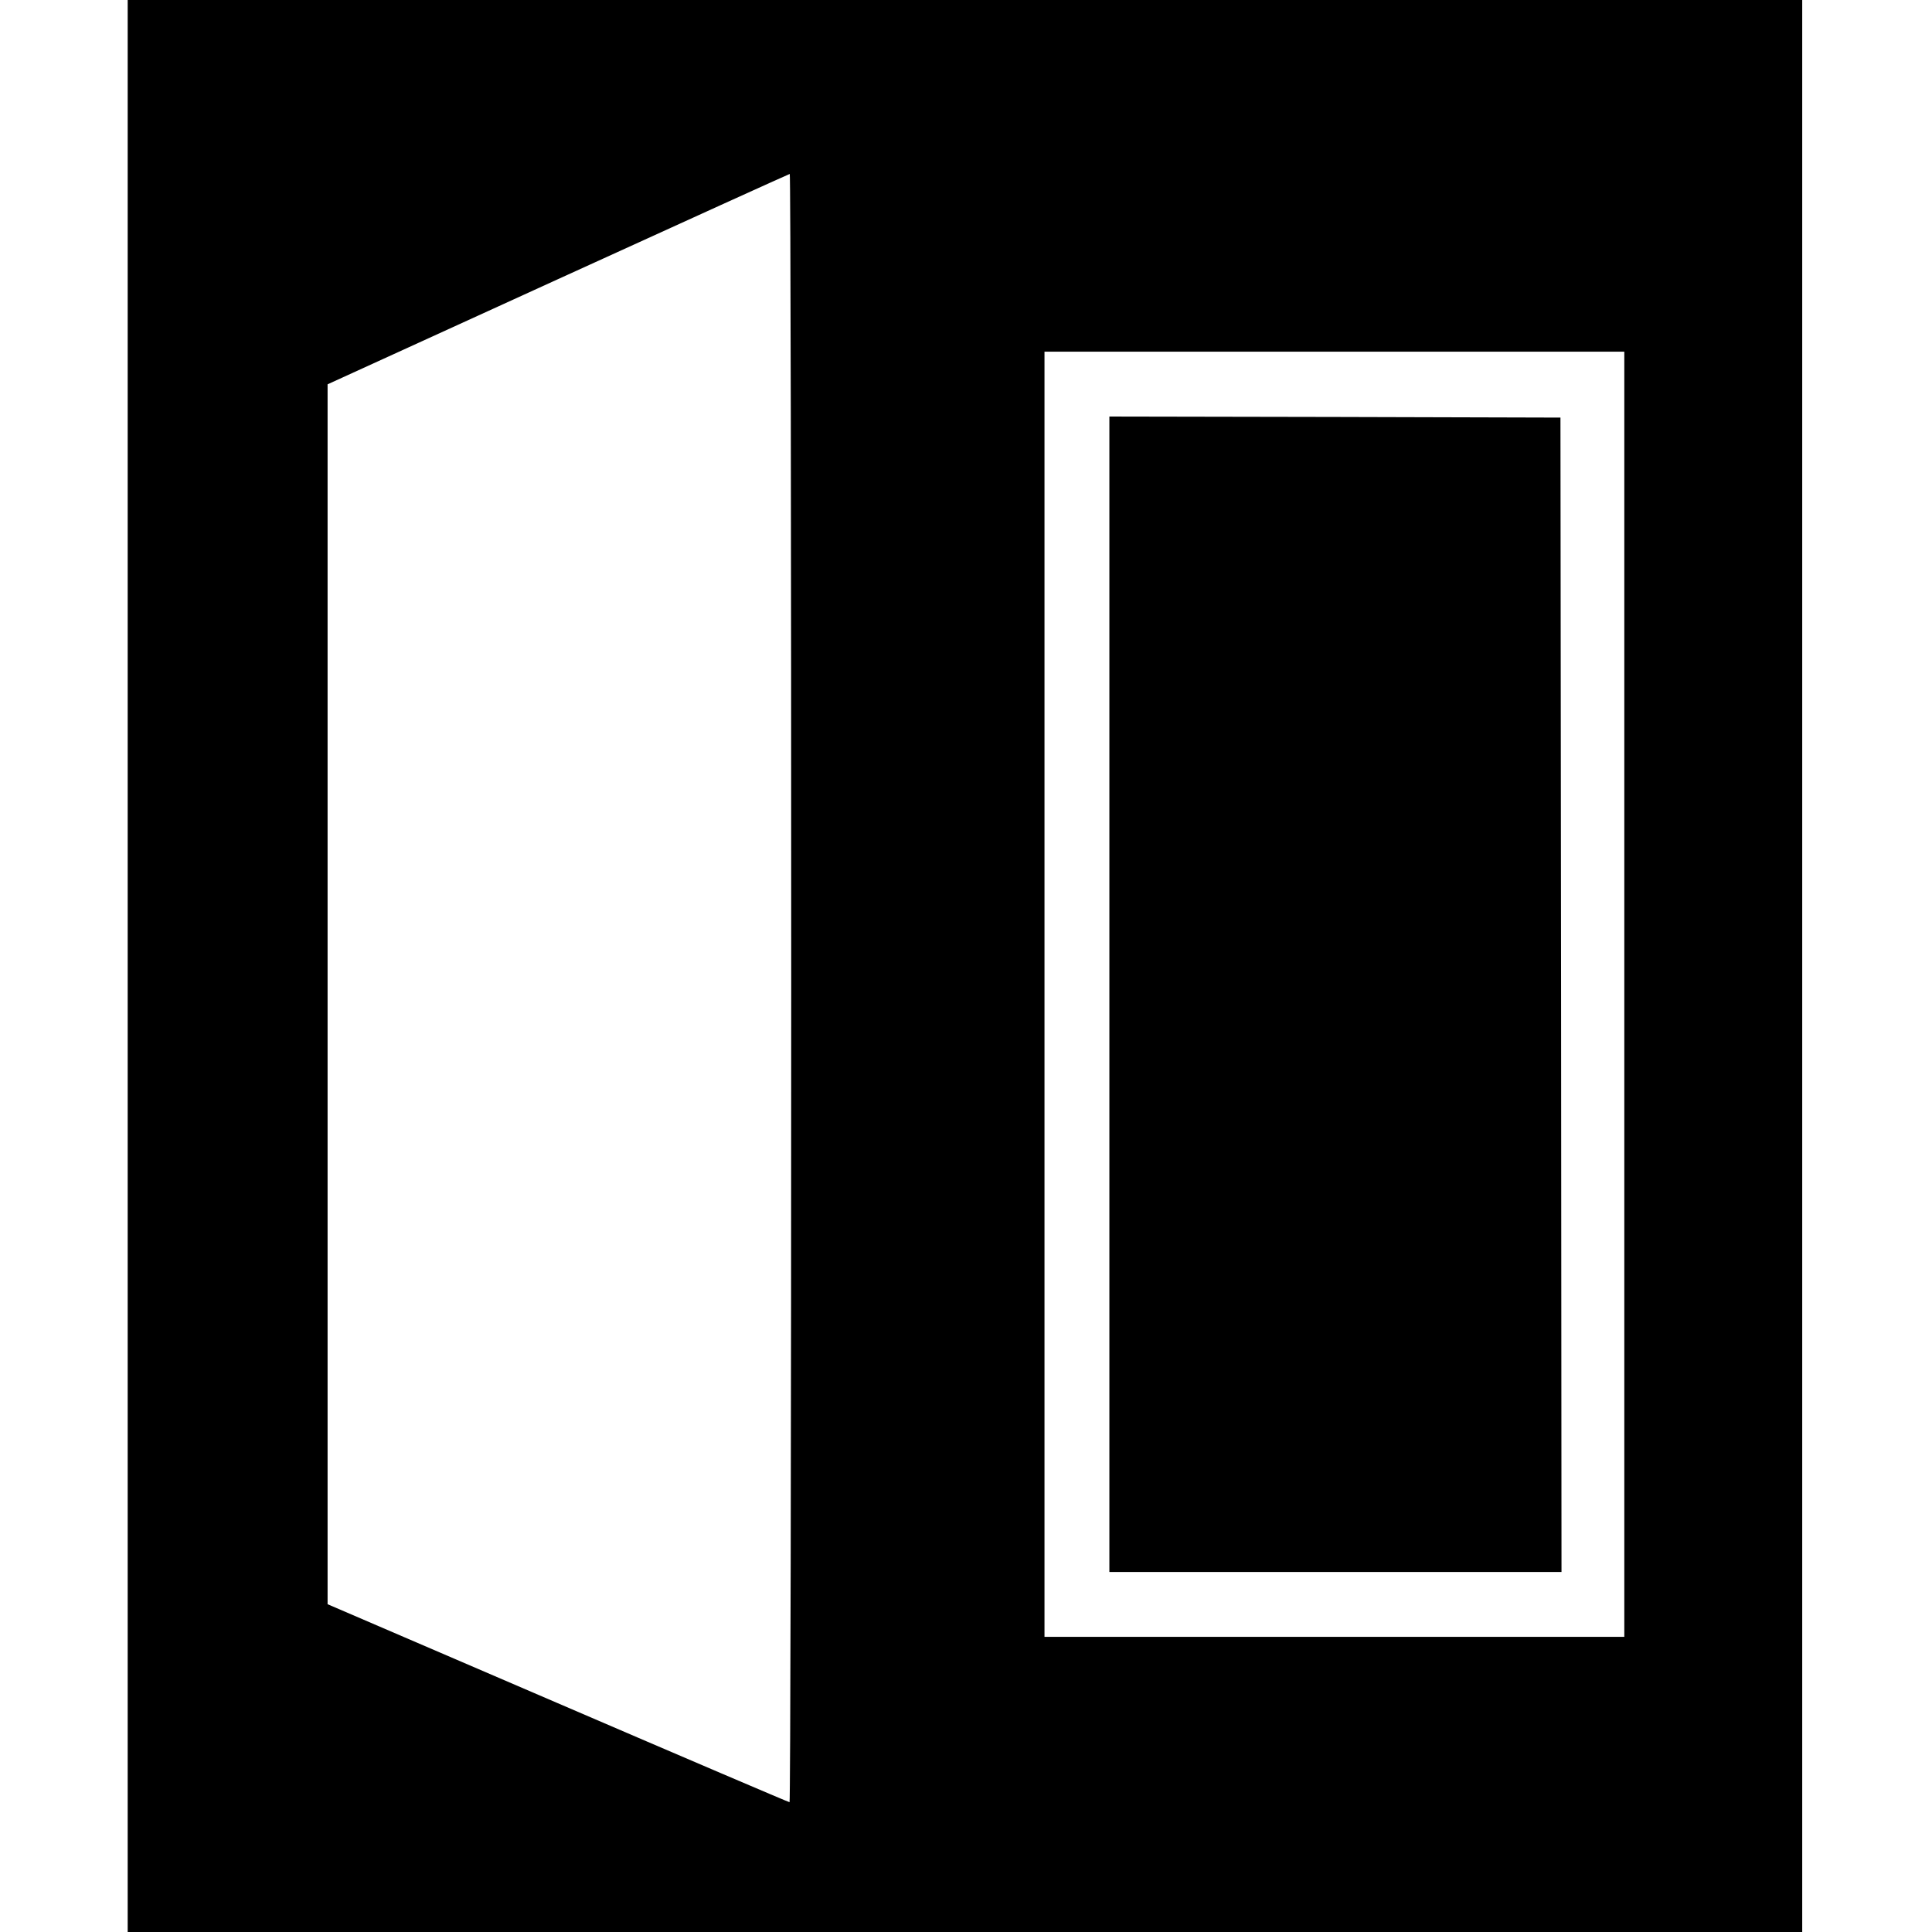 <?xml version="1.0" standalone="no"?>
<!DOCTYPE svg PUBLIC "-//W3C//DTD SVG 20010904//EN"
 "http://www.w3.org/TR/2001/REC-SVG-20010904/DTD/svg10.dtd">
<svg version="1.0" xmlns="http://www.w3.org/2000/svg"
 width="923pt" height="923pt" viewBox="0 0 923 923"
 preserveAspectRatio="xMidYMid meet">
<g transform="translate(0,923) scale(0.1,-0.1)"
fill="#000000" stroke="none">
<path d="M610 4615 l0 -4615 4000 0 4000 0 0 4615 0 4615 -4000 0 -4000 0 0
-4615z m3170 -105 c0 -2140 -4 -3890 -8 -3890 -4 0 -503 213 -1107 473 l-1100
473 0 2914 0 2914 1100 502 c605 276 1103 502 1108 503 4 1 7 -1749 7 -3889z
m3980 -30 l0 -3070 -1385 0 -1385 0 0 3070 0 3070 1385 0 1385 0 0 -3070z"/>
<path d="M5300 4480 l0 -2760 1080 0 1080 0 -2 2757 -3 2758 -1077 3 -1078 2
0 -2760z"/>
</g>
</svg>
